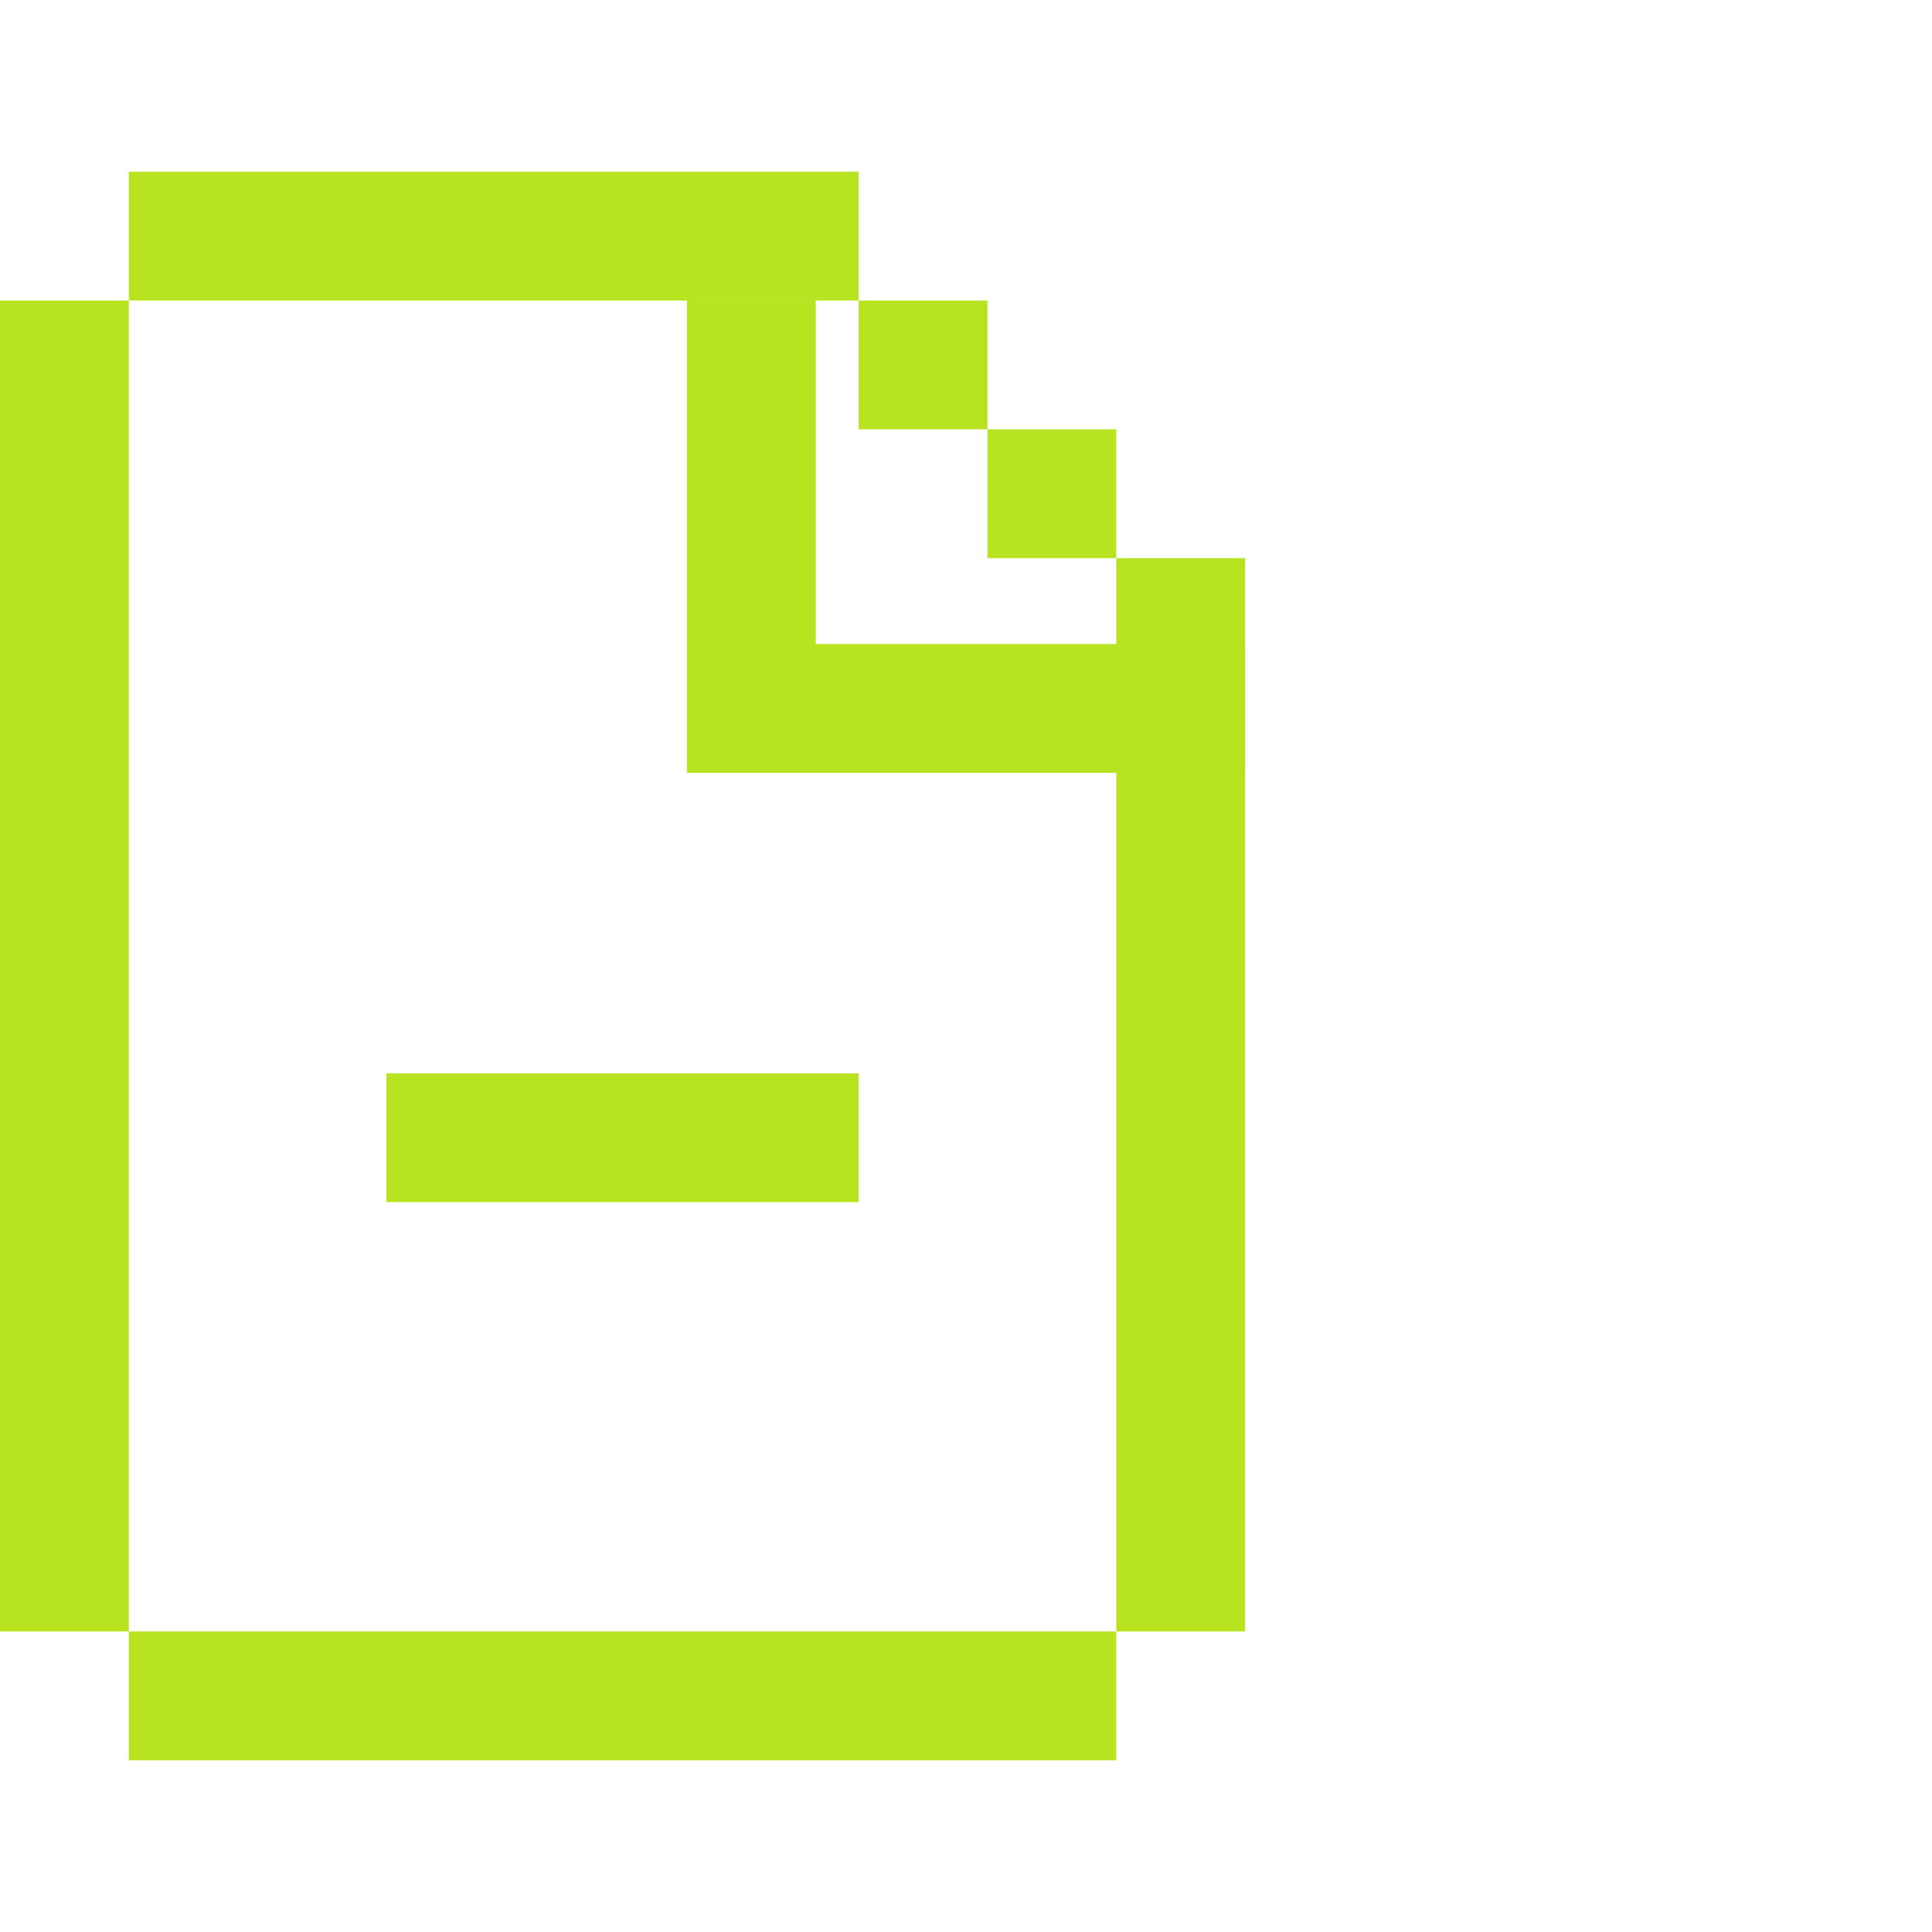 <svg width="45" height="45" viewBox="0 0 45 45" fill="none" xmlns="http://www.w3.org/2000/svg">
<path d="M20 7H3V4H20V7Z" fill="#B7E321"/>
<path d="M20 28H9V25H20V28Z" fill="#B7E321"/>
<path d="M26 10H23V13H26V10Z" fill="#B7E321"/>
<path d="M23 7H20V10H23V7Z" fill="#B7E321"/>
<path d="M26 41H3V38H26V41Z" fill="#B7E321"/>
<path d="M3 38H0V7H3V38Z" fill="#B7E321"/>
<path d="M19 18H16V7H19V18Z" fill="#B7E321"/>
<path d="M18 18L18 15L29 15L29 18L18 18Z" fill="#B7E321"/>
<path d="M29 38H26V13H29V38Z" fill="#B7E321"/>
</svg>
